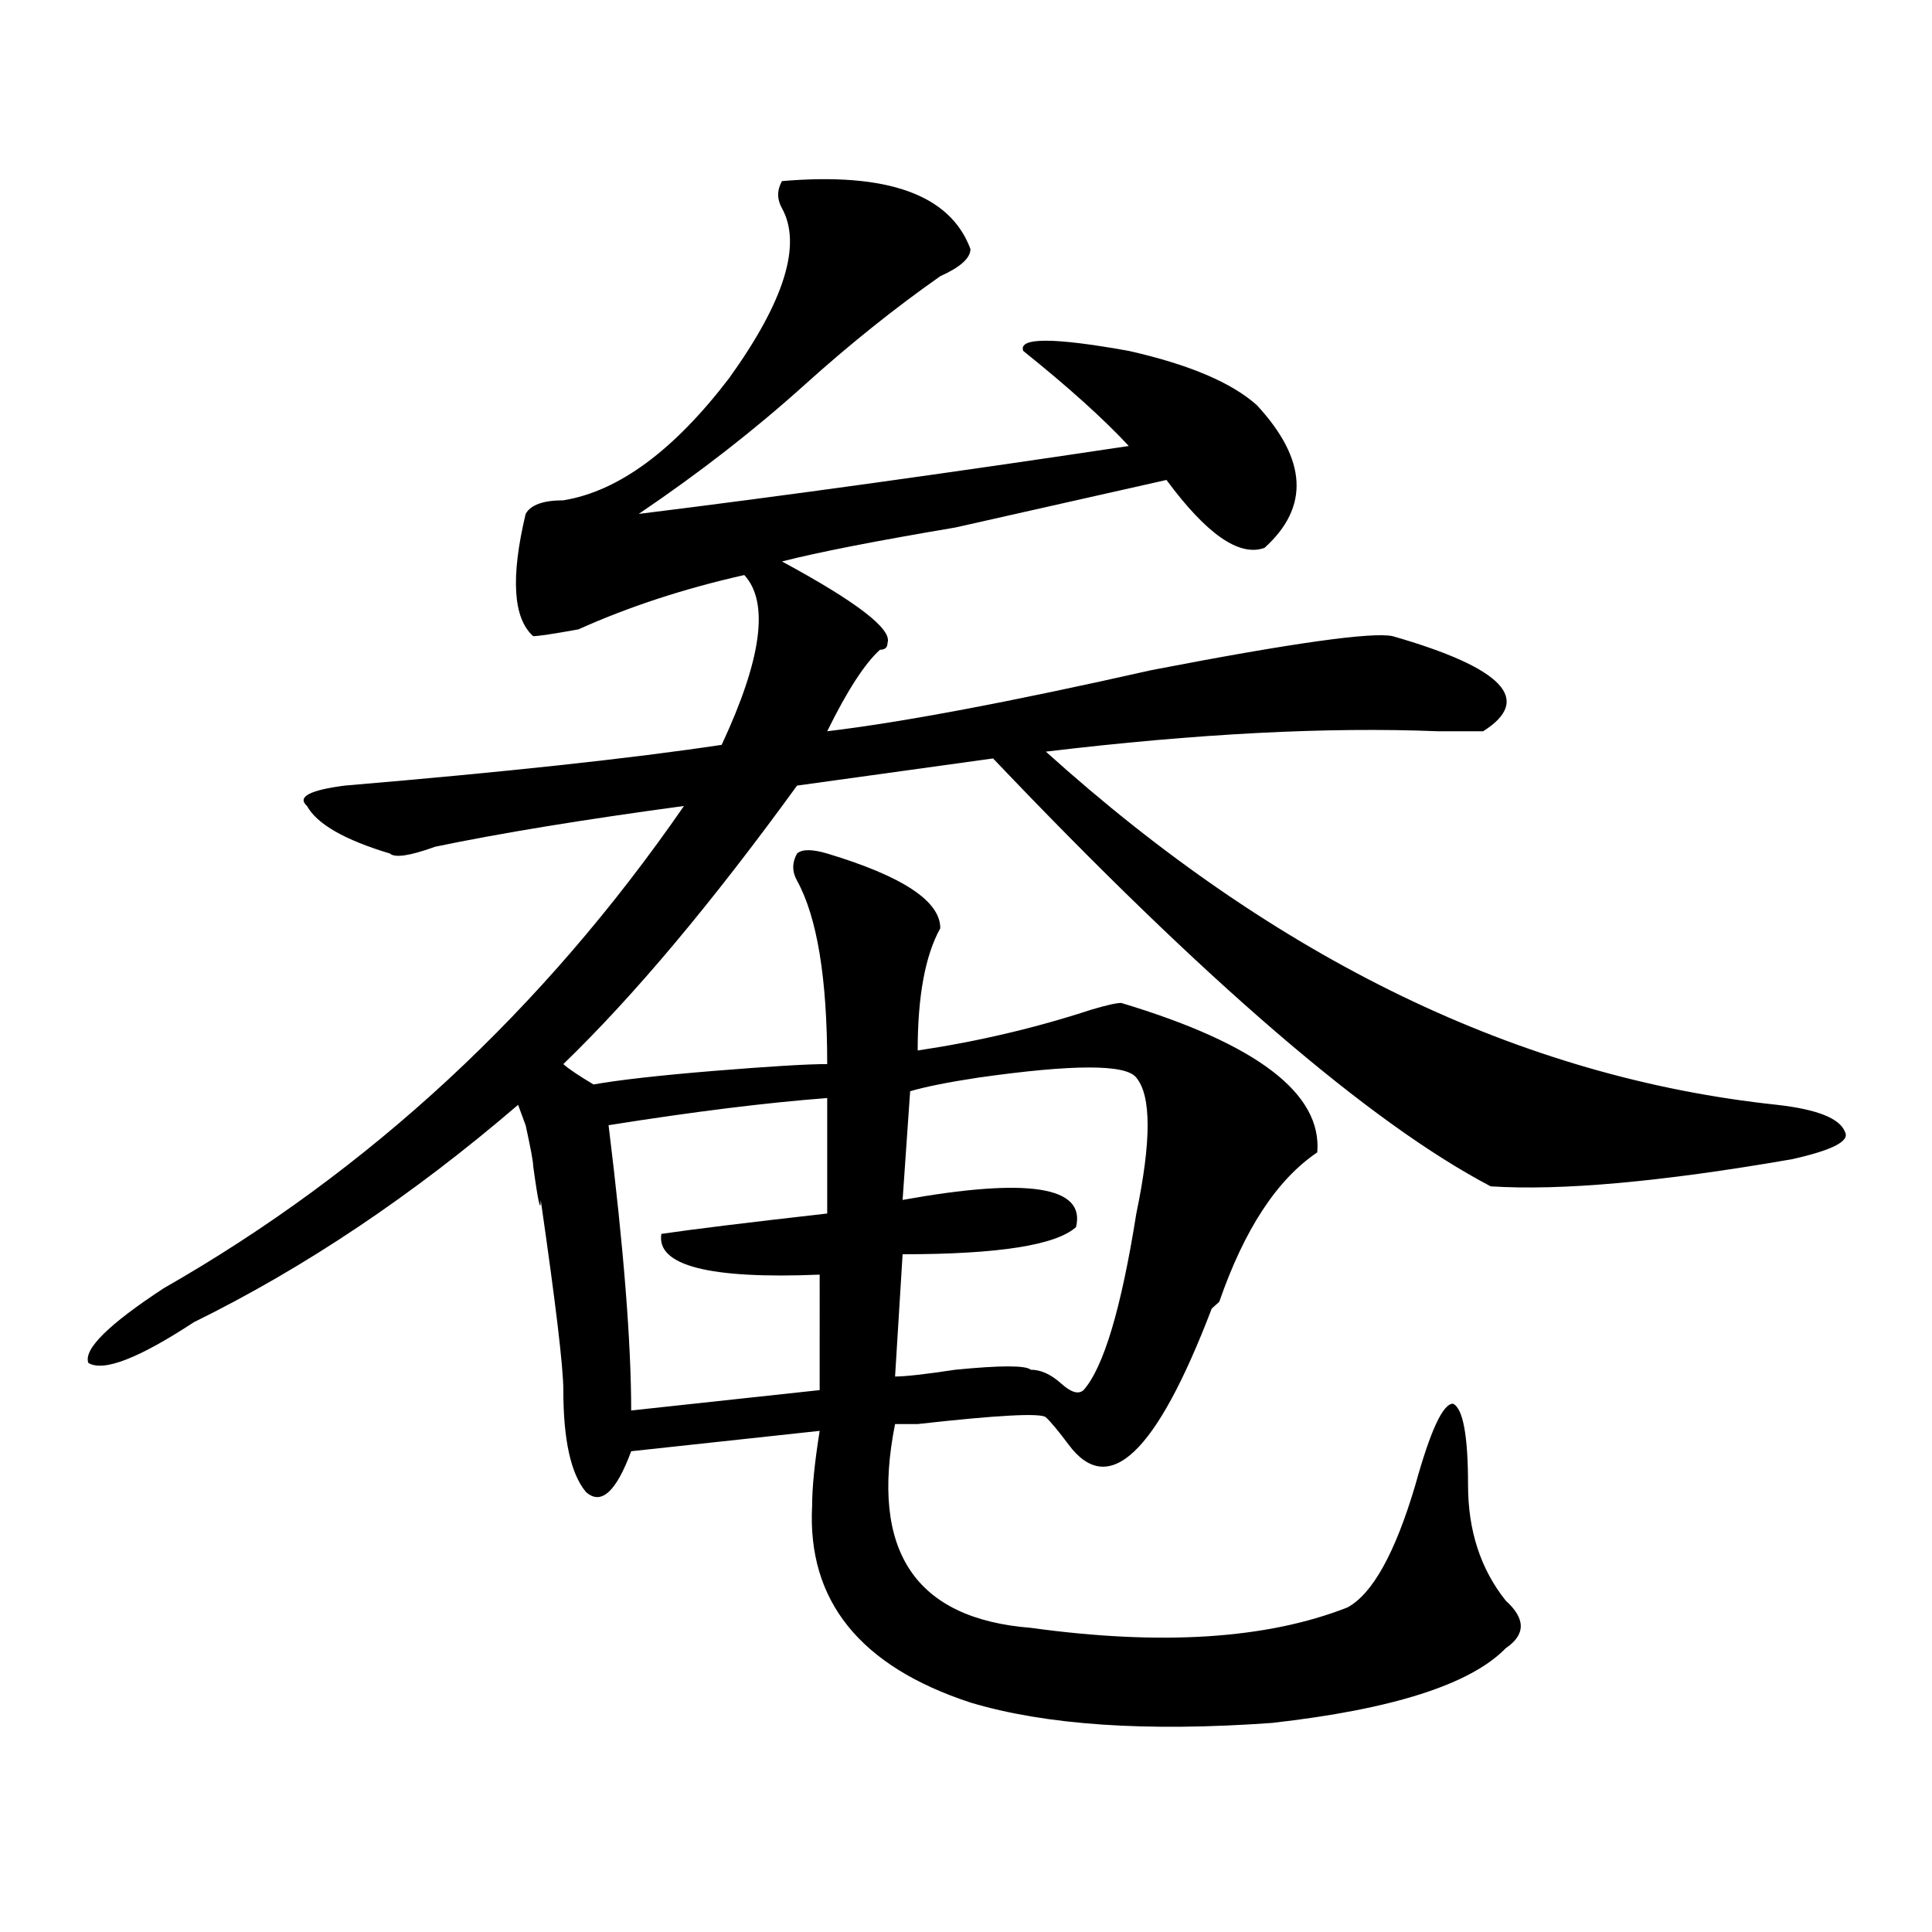 <?xml version="1.0" encoding="utf-8"?>
<!-- Generator: Adobe Illustrator 16.0.0, SVG Export Plug-In . SVG Version: 6.00 Build 0)  -->
<!DOCTYPE svg PUBLIC "-//W3C//DTD SVG 1.1//EN" "http://www.w3.org/Graphics/SVG/1.1/DTD/svg11.dtd">
<svg version="1.1" id="图层_1" xmlns="http://www.w3.org/2000/svg" xmlns:xlink="http://www.w3.org/1999/xlink" x="0px" y="0px"
	 width="1000px" height="1000px" viewBox="0 0 1000 1000" enable-background="new 0 0 1000 1000" xml:space="preserve">
<path d="M404.746,93.734c54.633-4.669,87.132,7.031,97.559,35.156c0,4.724-5.244,9.393-15.609,14.063
	c-23.414,16.425-46.828,35.156-70.242,56.25c-26.036,23.456-54.633,45.703-85.852,66.797
	c75.425-9.338,159.996-21.094,253.652-35.156c-13.049-14.063-31.219-30.432-54.633-49.219c-2.622-7.031,15.609-7.031,54.633,0
	c31.219,7.031,53.291,16.425,66.34,28.125c25.975,28.125,27.316,52.734,3.902,73.828c-13.049,4.724-29.938-7.031-50.73-35.156
	c-20.854,4.724-57.255,12.909-109.266,24.609c-41.646,7.031-71.584,12.909-89.754,17.578c39.023,21.094,57.193,35.156,54.633,42.188
	c0,2.362-1.342,3.516-3.902,3.516c-7.805,7.031-16.951,21.094-27.316,42.188c39.023-4.669,94.937-15.216,167.801-31.641
	c72.803-14.063,114.448-19.885,124.875-17.578c57.193,16.425,72.803,32.849,46.828,49.219c-2.622,0-10.427,0-23.414,0
	c-57.255-2.307-124.875,1.208-202.922,10.547c119.631,107.831,245.848,168.75,378.527,182.813
	c20.792,2.362,32.499,7.031,35.121,14.063c2.561,4.724-6.524,9.393-27.316,14.063c-67.682,11.755-119.692,16.425-156.094,14.063
	c-62.438-32.794-148.289-106.622-257.555-221.484l-101.461,14.063c-44.268,60.974-84.571,108.984-120.973,144.141
	c2.562,2.362,7.805,5.878,15.609,10.547c12.987-2.307,33.779-4.669,62.438-7.031c28.597-2.307,48.108-3.516,58.535-3.516
	c0-44.495-5.244-76.135-15.609-94.922c-2.622-4.669-2.622-9.338,0-14.063c2.561-2.307,7.805-2.307,15.609,0
	c39.023,11.755,58.535,24.609,58.535,38.672c-7.805,14.063-11.707,35.156-11.707,63.281c31.219-4.669,61.096-11.7,89.754-21.094
	c7.805-2.307,12.987-3.516,15.609-3.516c70.242,21.094,104.021,46.912,101.461,77.344c-20.854,14.063-37.743,39.88-50.73,77.344
	l-3.902,3.516c-28.658,75.037-53.353,98.438-74.145,70.313c-5.244-7.031-9.146-11.7-11.707-14.063
	c-2.622-2.307-24.756-1.154-66.34,3.516h-11.707c-13.049,65.643,10.365,100.745,70.242,105.469
	c67.62,9.338,122.253,5.823,163.898-10.547c12.987-7.031,24.694-28.125,35.121-63.281c7.805-28.125,14.268-42.188,19.512-42.188
	c5.183,2.362,7.805,16.425,7.805,42.188c0,23.456,6.463,43.396,19.512,59.766c10.365,9.338,10.365,17.578,0,24.609
	c-18.231,18.732-58.535,31.641-120.973,38.672c-65.06,4.669-117.07,1.154-156.094-10.547
	c-57.255-18.787-84.571-52.734-81.949-101.953c0-9.338,1.28-22.247,3.902-38.672l-97.559,10.547
	c-7.805,21.094-15.609,28.125-23.414,21.094c-7.805-9.338-11.707-26.917-11.707-52.734c0-11.7-3.902-44.495-11.707-98.438
	c0,7.031-1.341,1.208-3.902-17.578c0-2.307-1.341-9.338-3.902-21.094c2.562,7.031,1.28,3.516-3.902-10.547
	c-54.633,46.912-110.606,84.375-167.801,112.5c-28.657,18.787-46.828,25.818-54.633,21.094
	c-2.622-7.031,10.366-19.885,39.023-38.672c106.644-60.919,196.397-144.141,269.262-249.609
	c-52.071,7.031-94.997,14.063-128.777,21.094c-13.048,4.724-20.853,5.878-23.414,3.516c-23.414-7.031-37.743-15.216-42.926-24.609
	c-5.243-4.669,1.28-8.185,19.512-10.547c83.229-7.031,148.289-14.063,195.117-21.094c20.792-44.495,24.694-73.828,11.707-87.891
	c-31.219,7.031-59.876,16.425-85.852,28.125c-13.048,2.362-20.853,3.516-23.414,3.516c-10.427-9.338-11.707-30.432-3.902-63.281
	c2.562-4.669,9.085-7.031,19.512-7.031c28.597-4.669,57.193-25.763,85.852-63.281c28.597-39.825,37.682-69.104,27.316-87.891
	C402.124,103.127,402.124,98.458,404.746,93.734z M428.16,568.344c-31.219,2.362-68.962,7.031-113.168,14.063
	c7.805,63.281,11.707,112.5,11.707,147.656l97.559-10.547V659.75c-57.255,2.362-84.571-4.669-81.949-21.094
	c15.609-2.307,44.206-5.823,85.852-10.547V568.344z M588.156,557.797c-5.244-7.031-32.561-7.031-81.949,0
	c-15.609,2.362-27.316,4.724-35.121,7.031l-3.902,56.25c64.998-11.7,94.937-7.031,89.754,14.063
	c-10.427,9.393-40.365,14.063-89.754,14.063l-3.902,63.281c5.183,0,15.609-1.154,31.219-3.516c23.414-2.307,36.401-2.307,39.023,0
	c5.183,0,10.365,2.362,15.609,7.031c5.183,4.724,9.085,5.878,11.707,3.516c10.365-11.7,19.512-42.188,27.316-91.406
	C595.961,590.646,595.961,567.19,588.156,557.797z"/>
</svg>
